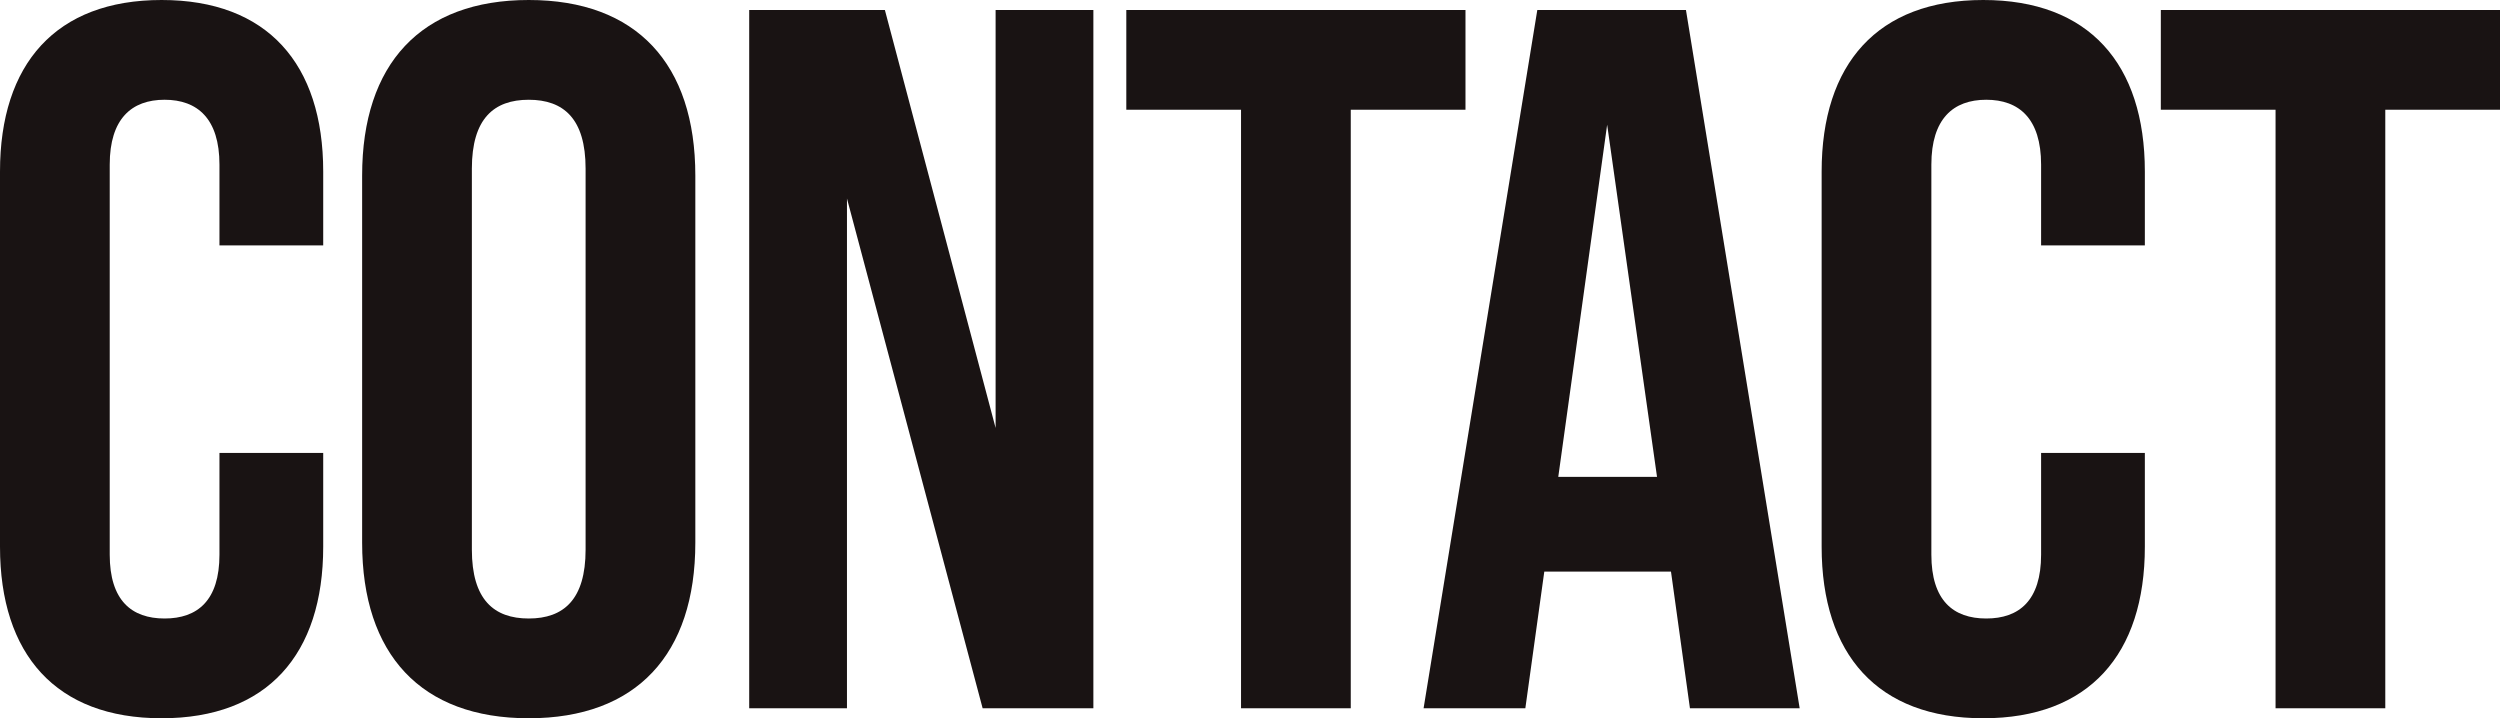 <?xml version="1.0" encoding="UTF-8"?><svg id="b" xmlns="http://www.w3.org/2000/svg" viewBox="0 0 242.548 69.685"><defs><style>.d{fill:#191313;}</style></defs><g id="c"><path class="d" d="M0,53.039V16.647C0,6.194,5.42,0,15.679,0s15.679,6.194,15.679,16.647v7.162h-10.066v-7.84c0-4.452-2.129-6.291-5.323-6.291s-5.323,1.839-5.323,6.291v37.843c0,4.452,2.129,6.194,5.323,6.194s5.323-1.742,5.323-6.194v-9.872h10.066v9.098c0,10.453-5.42,16.647-15.679,16.647S0,63.491,0,53.039Z"/><path class="d" d="M35.134,52.652V17.034C35.134,6.194,40.844,0,51.297,0s16.163,6.194,16.163,17.034v35.617c0,10.84-5.71,17.034-16.163,17.034s-16.163-6.194-16.163-17.034ZM56.814,53.329V16.357c0-4.839-2.129-6.678-5.517-6.678s-5.517,1.839-5.517,6.678v36.972c0,4.839,2.129,6.678,5.517,6.678s5.517-1.839,5.517-6.678Z"/><path class="d" d="M72.687.968h13.163l10.743,40.553V.968h9.485v67.75h-10.743l-13.163-49.458v49.458h-9.485V.968Z"/><path class="d" d="M120.403,10.647h-11.13V.968h32.907v9.679h-11.13v58.071h-10.646V10.647Z"/><path class="d" d="M162.118,55.458h-12.292l-1.839,13.259h-9.872L149.149.968h14.421l11.033,67.75h-10.646l-1.839-13.259ZM160.763,46.264l-4.839-34.166-4.742,34.166h9.582Z"/><path class="d" d="M176.734,53.039V16.647c0-10.453,5.42-16.647,15.679-16.647s15.679,6.194,15.679,16.647v7.162h-10.066v-7.84c0-4.452-2.129-6.291-5.323-6.291s-5.323,1.839-5.323,6.291v37.843c0,4.452,2.129,6.194,5.323,6.194s5.323-1.742,5.323-6.194v-9.872h10.066v9.098c0,10.453-5.42,16.647-15.679,16.647s-15.679-6.194-15.679-16.647Z"/><path class="d" d="M220.772,10.647h-11.13V.968h32.907v9.679h-11.13v58.071h-10.646V10.647Z"/></g></svg>